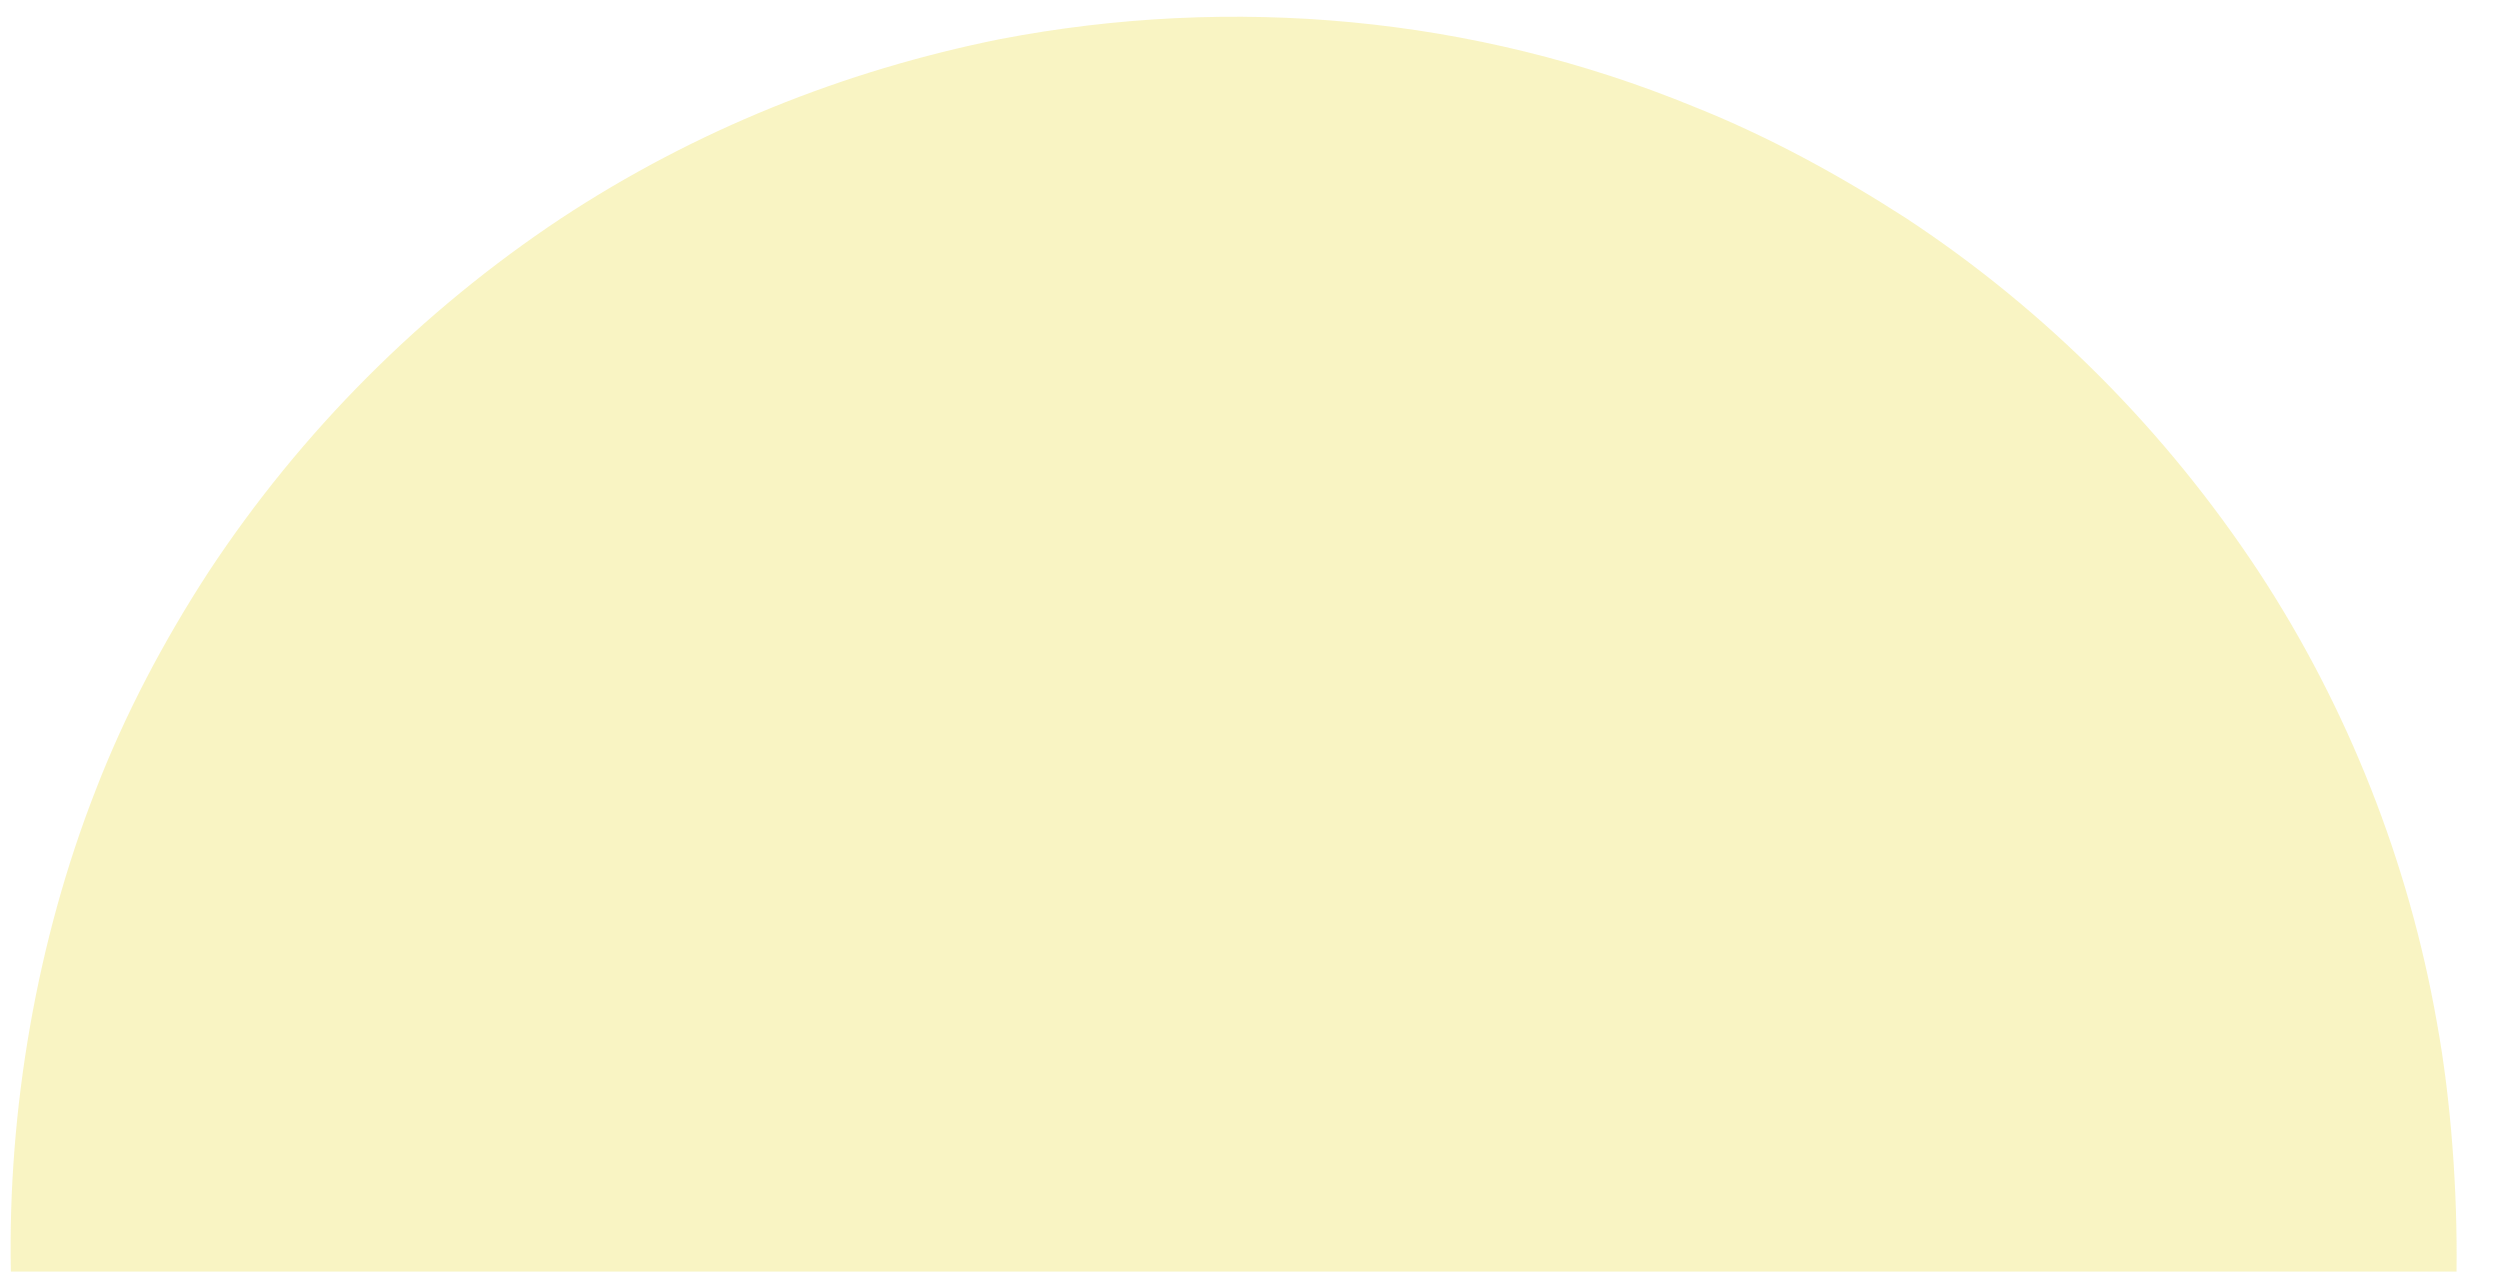 <?xml version="1.0" encoding="utf-8"?>
<!-- Generator: Adobe Illustrator 28.1.0, SVG Export Plug-In . SVG Version: 6.00 Build 0)  -->
<svg version="1.1" id="Layer_1" xmlns="http://www.w3.org/2000/svg" xmlns:xlink="http://www.w3.org/1999/xlink" x="0px" y="0px"
	 viewBox="0 0 230 117" style="enable-background:new 0 0 230 117;" xml:space="preserve">
<style type="text/css">
	.st0{opacity:0.5;}
	.st1{fill:#F3E987;}
</style>
<g id="Subtraction_1" transform="translate(0 0)" class="st0">
	<path class="st1" d="M1,117c-0.3-14.9,2.4-30.5,7.8-44.3c2.7-7,6.3-13.8,10.4-20.1c8.5-12.9,19.6-24,32.4-32.5
		C63.9,12,77.6,6.5,92,3.6c21.4-4.1,43.6-2.1,63.8,6.2c6.8,2.7,13.4,6.3,19.6,10.3c12.9,8.5,23.9,19.6,32.4,32.5
		c8.2,12.5,13.8,26.7,16.4,41.5c1.3,7.1,1.9,15.6,1.8,22.9l0,0"/>
</g>
</svg>
